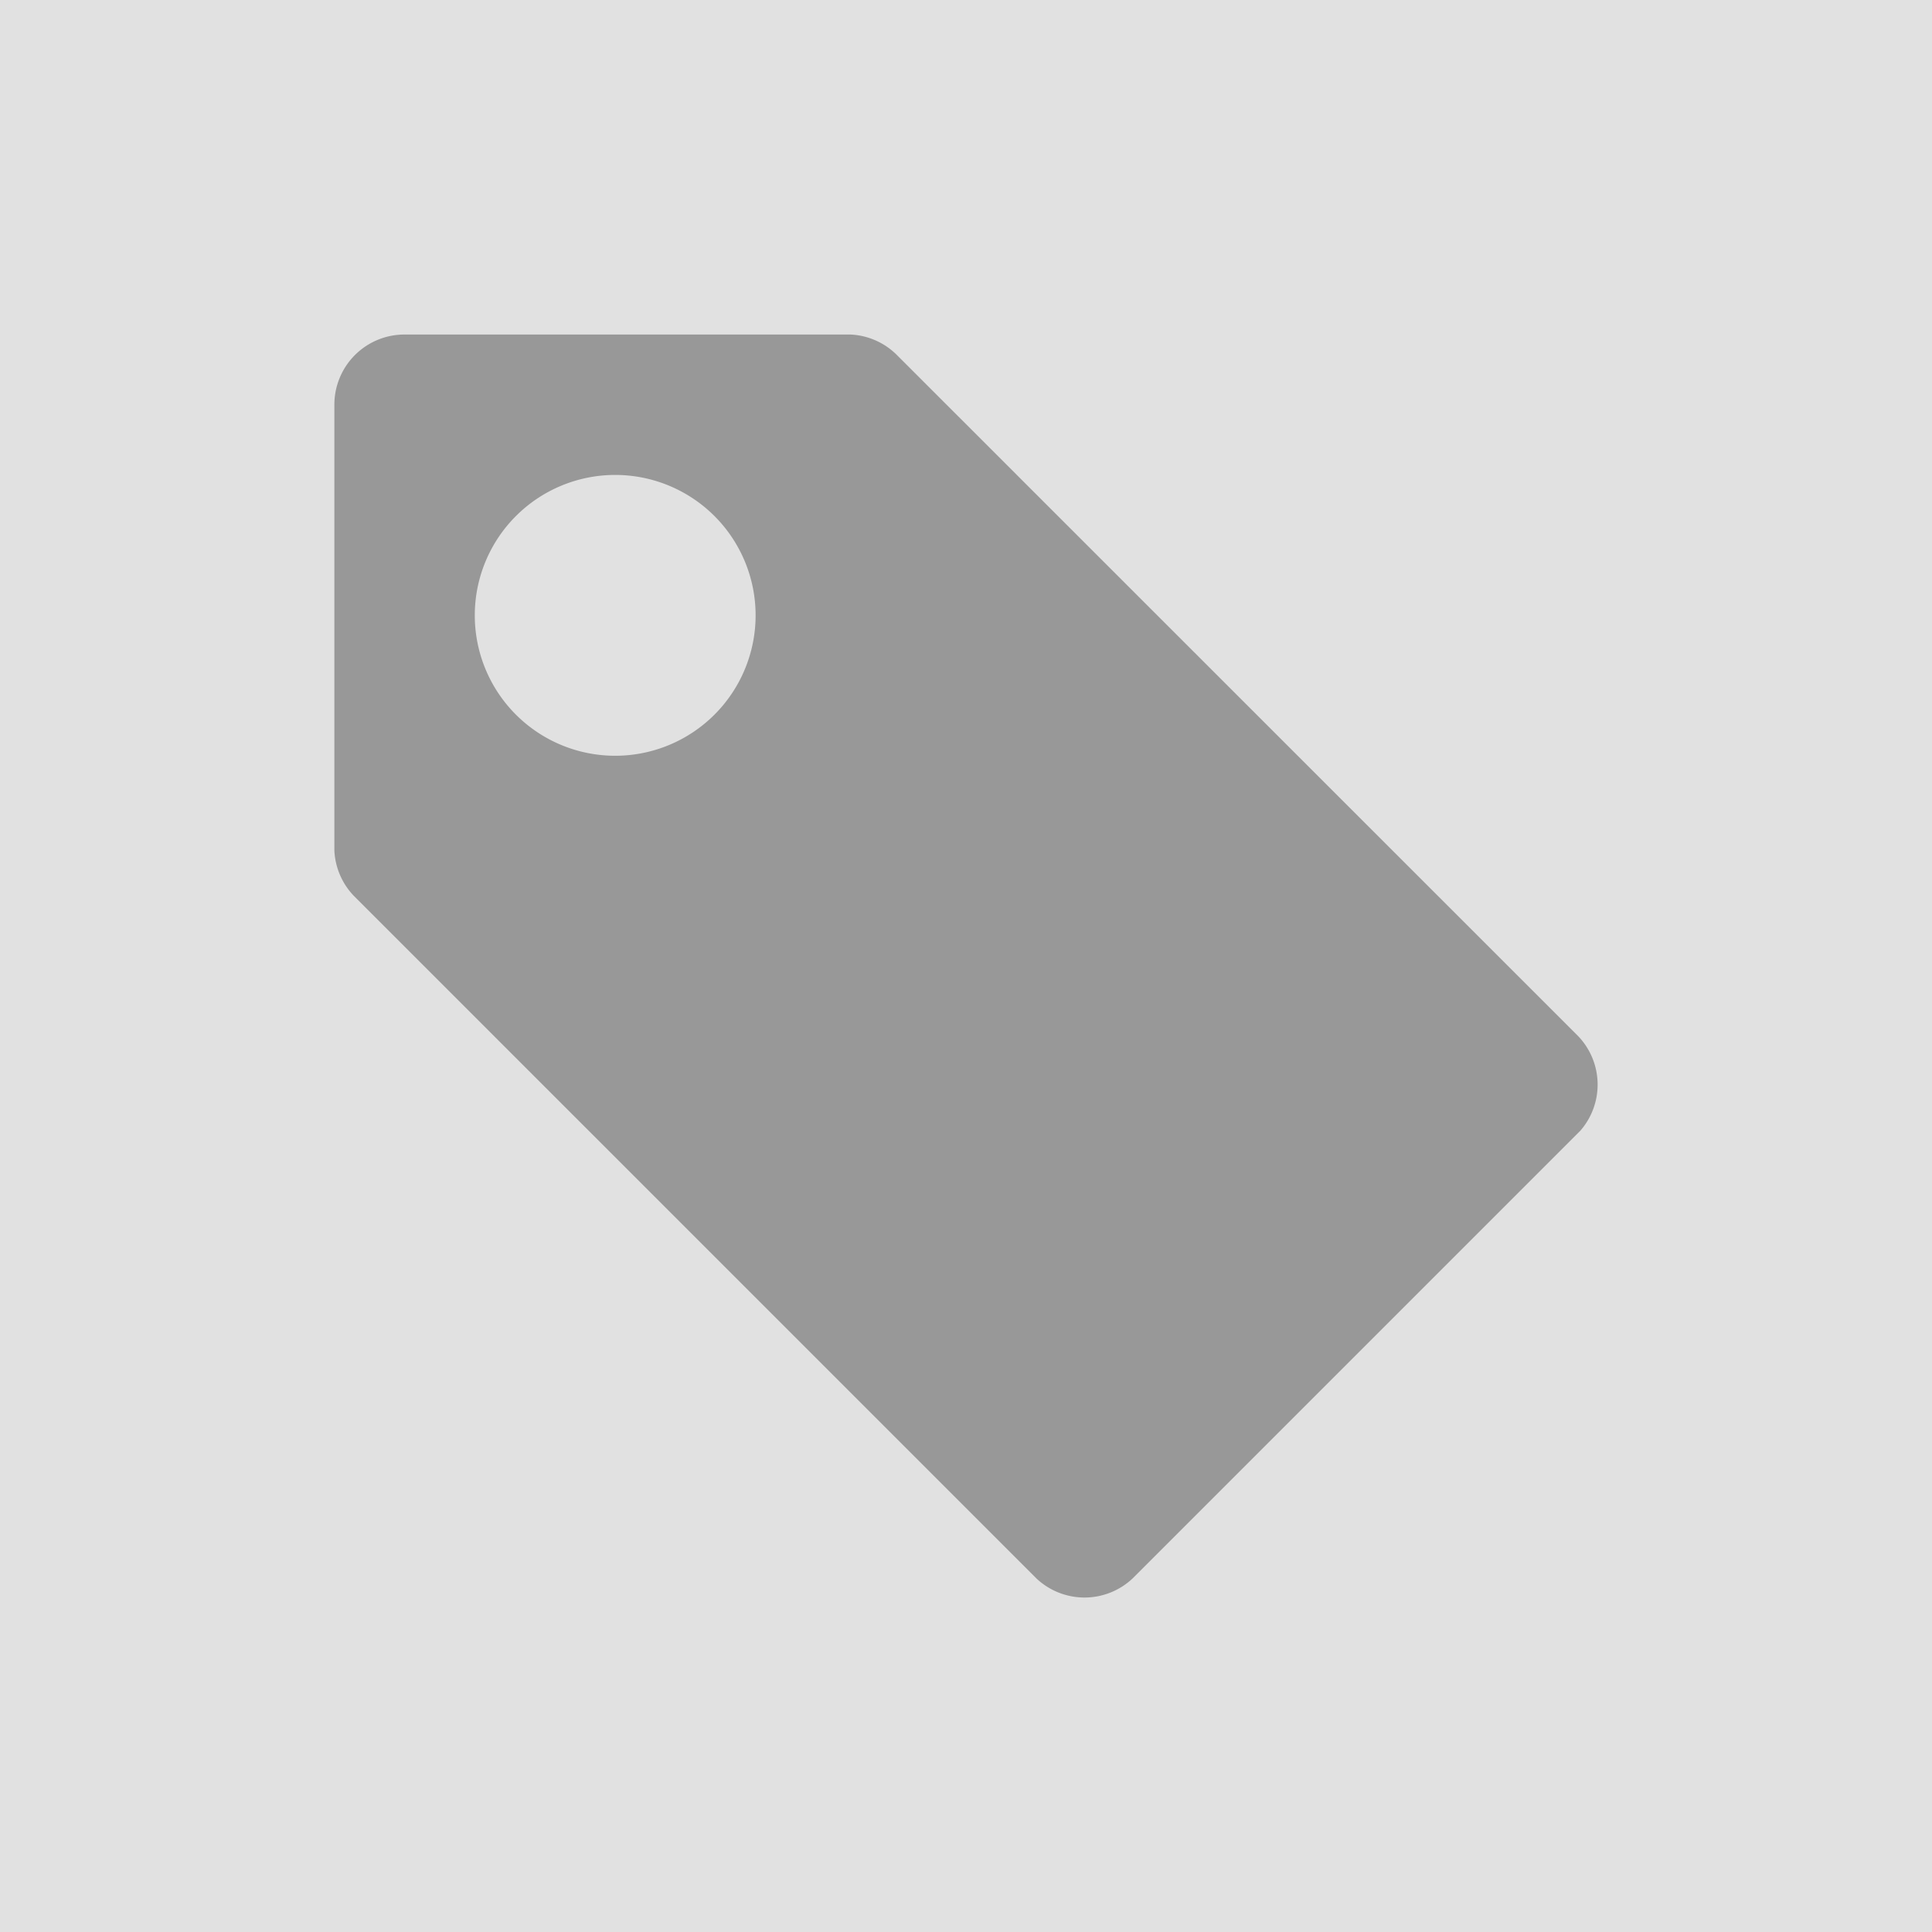 <?xml version="1.0" encoding="UTF-8" standalone="no"?>
<!-- Created with Inkscape (http://www.inkscape.org/) -->

<svg
   width="48"
   height="48"
   viewBox="0 0 12.7 12.7"
   version="1.1"
   id="svg193"
   xml:space="preserve"
   xmlns="http://www.w3.org/2000/svg"
   xmlns:svg="http://www.w3.org/2000/svg"><defs
     id="defs190" /><g
     id="layer1"><rect
       style="fill:#e1e1e1;fill-opacity:1;stroke-width:0.265"
       id="rect253"
       width="12.7"
       height="12.7"
       x="-1.110223e-16"
       y="0" /><path
       d="M 10.376,6.813 5.89,2.328 A 0.461,0.461 0 0 0 5.59,2.199 H 2.66 A 0.461,0.461 0 0 0 2.198,2.66 v 2.93 a 0.461,0.461 0 0 0 0.129,0.3 l 4.486,4.486 a 0.461,0.461 0 0 0 0.632,0 L 10.389,7.432 A 0.461,0.461 0 0 0 10.376,6.813 Z M 4.044,4.968 A 0.923,0.923 0 1 1 4.967,4.045 0.923,0.923 0 0 1 4.044,4.968 Z"
       id="path1863"
       style="fill:#989898;fill-opacity:1;stroke-width:0.461" /></g><style
     type="text/css"
     id="style1861">* { fill: #ff5d00 }</style></svg>
